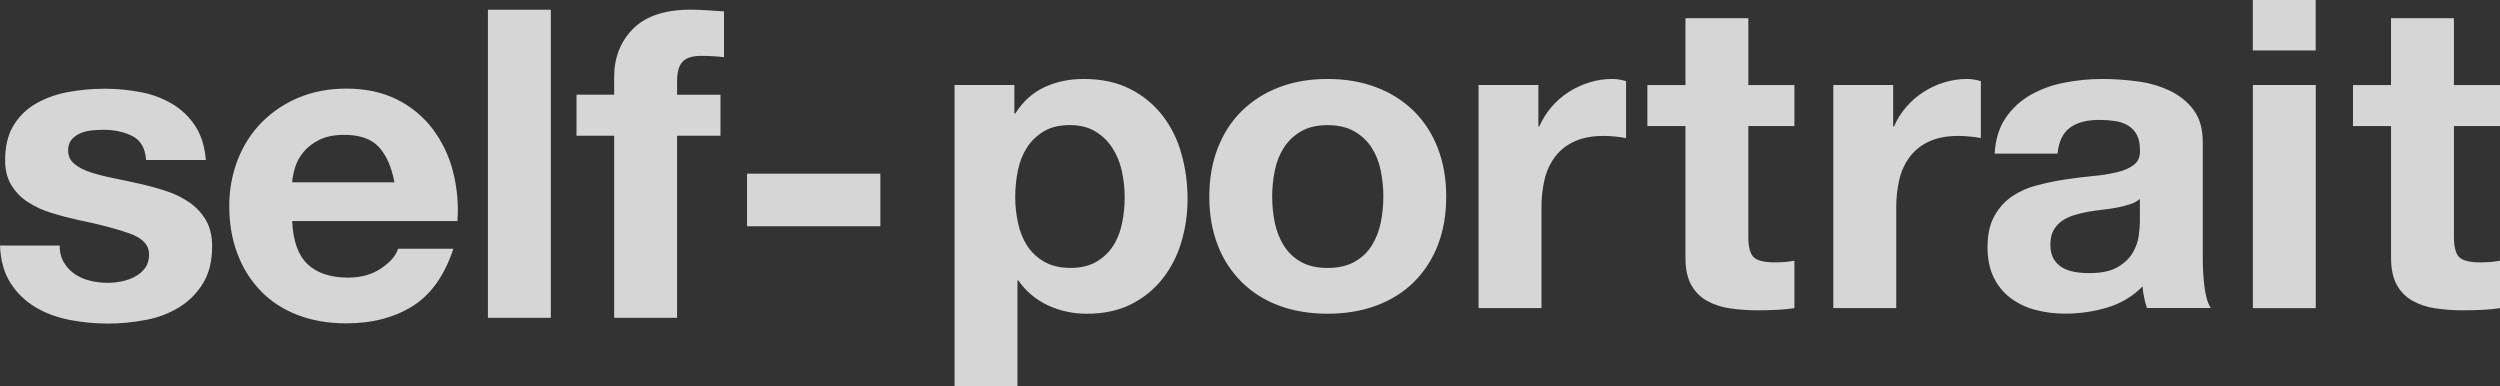 <svg xmlns="http://www.w3.org/2000/svg" fill="none" viewBox="0 0 246 38" height="38" width="246">
<rect x="0" y="0" width="246" height="38" fill="#333333" stroke="none"/>
<path fill-opacity="0.8" fill="white" d="M6.279 25.814C6.555 26.279 6.91 26.661 7.346 26.962C7.783 27.257 8.285 27.479 8.851 27.62C9.418 27.761 10.006 27.831 10.618 27.831C11.054 27.831 11.512 27.782 11.99 27.682C12.468 27.584 12.906 27.427 13.297 27.217C13.688 27.004 14.016 26.72 14.278 26.369C14.54 26.016 14.669 25.57 14.669 25.031C14.669 24.125 14.049 23.447 12.819 22.996C11.584 22.545 9.861 22.089 7.653 21.637C6.765 21.441 5.886 21.207 5.017 20.938C4.209 20.692 3.439 20.335 2.729 19.875C2.076 19.453 1.525 18.887 1.118 18.22C0.711 17.557 0.505 16.744 0.505 15.781C0.505 14.367 0.787 13.204 1.357 12.298C1.912 11.402 2.685 10.664 3.603 10.155C4.581 9.613 5.642 9.24 6.742 9.052C7.905 8.839 9.094 8.732 10.317 8.732C11.537 8.732 12.724 8.848 13.872 9.073C14.953 9.275 15.993 9.663 16.945 10.221C17.843 10.755 18.611 11.488 19.191 12.364C19.788 13.256 20.141 14.382 20.258 15.741H14.377C14.288 14.578 13.836 13.794 13.023 13.385C12.211 12.975 11.253 12.771 10.147 12.771C9.797 12.771 9.421 12.794 9.015 12.835C8.609 12.879 8.235 12.967 7.905 13.111C7.571 13.253 7.288 13.461 7.053 13.727C6.821 13.996 6.704 14.356 6.704 14.806C6.704 15.344 6.906 15.785 7.315 16.126C7.721 16.466 8.253 16.74 8.908 16.954C9.562 17.167 10.31 17.358 11.154 17.529C11.997 17.699 12.853 17.884 13.726 18.08C14.628 18.279 15.505 18.521 16.364 18.802C17.175 19.065 17.945 19.444 18.651 19.927C19.32 20.394 19.857 20.976 20.263 21.668C20.669 22.364 20.875 23.218 20.875 24.236C20.875 25.68 20.579 26.89 19.982 27.869C19.401 28.831 18.601 29.638 17.649 30.225C16.637 30.843 15.521 31.267 14.358 31.478C11.845 31.966 9.263 31.96 6.752 31.459C5.504 31.204 4.394 30.781 3.421 30.186C2.453 29.596 1.633 28.79 1.023 27.83C0.399 26.854 0.057 25.632 0 24.159H5.881C5.863 24.788 6.005 25.347 6.279 25.814ZM30.273 26.003C31.205 26.88 32.537 27.316 34.282 27.316C35.532 27.316 36.608 27.012 37.508 26.405C38.41 25.797 38.96 25.155 39.166 24.473H44.614C43.745 27.105 42.408 28.989 40.606 30.119C38.804 31.251 36.623 31.818 34.07 31.818C32.298 31.818 30.699 31.54 29.273 30.988C27.849 30.437 26.644 29.652 25.655 28.631C24.652 27.587 23.873 26.345 23.369 24.981C22.828 23.568 22.561 22.008 22.561 20.309C22.549 18.74 22.83 17.184 23.39 15.721C23.942 14.308 24.729 13.083 25.743 12.049C26.784 11 28.021 10.17 29.383 9.609C30.794 9.014 32.355 8.719 34.07 8.719C35.988 8.719 37.657 9.081 39.082 9.798C40.458 10.481 41.659 11.477 42.59 12.709C43.516 13.95 44.191 15.364 44.574 16.869C44.983 18.462 45.13 20.112 45.01 21.753H28.753C28.832 23.711 29.344 25.124 30.273 26.003ZM37.268 14.455C36.528 13.665 35.403 13.268 33.891 13.268C32.903 13.268 32.081 13.431 31.428 13.756C30.774 14.081 30.249 14.486 29.858 14.967C29.467 15.448 29.19 15.959 29.031 16.495C28.87 17.033 28.775 17.514 28.745 17.939H38.813C38.524 16.407 38.009 15.249 37.269 14.455H37.268ZM54.201 0.955V31.27H48.011V0.955H54.201ZM56.728 13.353V9.318H60.432V7.618C60.432 5.668 61.057 4.069 62.307 2.821C63.557 1.578 65.446 0.951 67.973 0.951C68.524 0.951 69.076 0.974 69.629 1.014C70.181 1.059 70.721 1.091 71.242 1.12V5.624C70.49 5.538 69.733 5.497 68.976 5.499C68.134 5.499 67.532 5.691 67.167 6.072C66.803 6.454 66.625 7.098 66.625 8.004V9.319H70.896V13.355H66.624V31.271H60.434V13.353H56.728ZM86.628 17.088V22.267H73.51V17.088H86.628ZM99.815 8.366V11.169H99.902C100.659 9.98 101.617 9.117 102.78 8.577C103.943 8.041 105.22 7.77 106.614 7.77C108.385 7.77 109.913 8.095 111.19 8.748C112.425 9.365 113.511 10.25 114.37 11.339C115.233 12.455 115.87 13.732 116.244 15.097C116.65 16.526 116.856 18.021 116.856 19.576C116.856 21.049 116.65 22.464 116.244 23.822C115.861 25.133 115.233 26.358 114.394 27.431C113.557 28.487 112.501 29.343 111.3 29.938C110.065 30.56 108.621 30.87 106.963 30.87C105.633 30.883 104.316 30.6 103.107 30.041C101.942 29.501 100.941 28.657 100.206 27.597H100.119V38H93.929V8.366H99.815ZM107.857 25.773C108.541 25.378 109.092 24.858 109.513 24.223C109.934 23.584 110.232 22.839 110.406 21.993C110.582 21.14 110.67 20.272 110.669 19.401C110.669 18.524 110.573 17.662 110.384 16.81C110.211 16.001 109.892 15.231 109.445 14.537C109.014 13.877 108.44 13.325 107.765 12.923C107.082 12.513 106.246 12.309 105.26 12.309C104.242 12.309 103.395 12.516 102.711 12.923C102.026 13.334 101.476 13.864 101.055 14.515C100.634 15.168 100.336 15.919 100.161 16.766C99.984 17.632 99.896 18.514 99.898 19.398C99.898 20.275 99.994 21.137 100.184 21.99C100.373 22.837 100.677 23.581 101.1 24.218C101.521 24.855 102.081 25.373 102.78 25.768C103.475 26.164 104.319 26.361 105.307 26.361C106.325 26.369 107.177 26.168 107.857 25.773ZM119.824 14.586C120.375 13.157 121.161 11.938 122.175 10.935C123.224 9.911 124.47 9.117 125.836 8.6C127.261 8.048 128.857 7.77 130.632 7.77C132.402 7.77 134.011 8.048 135.445 8.6C136.82 9.112 138.074 9.907 139.129 10.935C140.162 11.968 140.965 13.213 141.482 14.586C142.032 16.015 142.308 17.606 142.308 19.362C142.308 21.116 142.032 22.7 141.482 24.118C140.961 25.484 140.16 26.722 139.129 27.751C138.111 28.757 136.883 29.526 135.447 30.062C134.005 30.601 132.402 30.87 130.632 30.87C128.861 30.87 127.261 30.599 125.836 30.064C124.467 29.564 123.219 28.774 122.175 27.749C121.143 26.723 120.341 25.485 119.824 24.118C119.272 22.704 118.995 21.119 118.995 19.36C118.995 17.606 119.269 16.015 119.822 14.586H119.824ZM125.444 21.93C125.62 22.767 125.916 23.514 126.337 24.18C126.757 24.845 127.334 25.392 128.017 25.773C128.712 26.168 129.586 26.366 130.632 26.366C131.678 26.366 132.556 26.168 133.268 25.773C133.98 25.378 134.55 24.846 134.968 24.18C135.39 23.514 135.686 22.767 135.861 21.93C136.21 20.229 136.21 18.472 135.861 16.77C135.705 15.97 135.402 15.206 134.966 14.519C134.534 13.859 133.952 13.313 133.268 12.928C132.558 12.517 131.678 12.312 130.632 12.312C129.586 12.312 128.717 12.52 128.017 12.928C127.321 13.338 126.758 13.867 126.337 14.519C125.916 15.171 125.618 15.922 125.444 16.769C125.094 18.471 125.094 20.228 125.444 21.93ZM151.378 8.366V12.443H151.465C152.074 11.056 153.074 9.882 154.34 9.067C154.979 8.656 155.665 8.337 156.389 8.111C157.123 7.883 157.888 7.768 158.657 7.77C159.065 7.77 159.513 7.84 160.006 7.981V13.586C159.661 13.521 159.312 13.472 158.963 13.438C158.572 13.396 158.178 13.374 157.785 13.375C156.651 13.375 155.695 13.56 154.908 13.926C154.162 14.261 153.51 14.779 153.011 15.432C152.52 16.096 152.171 16.855 151.985 17.662C151.776 18.567 151.672 19.494 151.681 20.423V30.315H145.491V8.363H151.378V8.366ZM176.57 8.366V12.403H172.034V23.271C172.034 24.29 172.211 24.971 172.56 25.308C172.911 25.649 173.604 25.819 174.651 25.819C175 25.819 175.331 25.803 175.653 25.778C175.972 25.747 176.28 25.708 176.57 25.649V30.32C176.045 30.404 175.463 30.461 174.826 30.49C174.185 30.52 173.56 30.535 172.951 30.535C171.994 30.535 171.085 30.471 170.227 30.342C169.433 30.237 168.665 29.985 167.961 29.598C167.309 29.232 166.774 28.689 166.415 28.029C166.033 27.351 165.849 26.459 165.849 25.355V12.405H162.102V8.371H165.849V1.789H172.038V8.371H176.57V8.366ZM186.288 8.366V12.443H186.375C186.663 11.76 187.055 11.131 187.552 10.555C188.043 9.976 188.615 9.474 189.25 9.065C189.889 8.655 190.572 8.336 191.299 8.111C192.033 7.883 192.796 7.768 193.565 7.77C193.97 7.77 194.419 7.84 194.916 7.981V13.586C194.571 13.521 194.222 13.472 193.871 13.438C193.479 13.396 193.086 13.374 192.692 13.375C191.56 13.375 190.605 13.56 189.818 13.926C189.071 14.261 188.42 14.779 187.921 15.432C187.43 16.096 187.081 16.855 186.894 17.662C186.685 18.567 186.584 19.494 186.59 20.423V30.315H180.399V8.363H186.288V8.366ZM196.271 15.118C196.358 13.704 196.719 12.528 197.36 11.595C197.993 10.666 198.827 9.897 199.801 9.345C200.837 8.76 201.963 8.351 203.132 8.133C204.361 7.893 205.609 7.771 206.861 7.77C207.995 7.77 209.141 7.848 210.303 8.003C211.405 8.14 212.476 8.448 213.484 8.915C214.442 9.366 215.229 9.994 215.838 10.803C216.448 11.608 216.752 12.678 216.752 14.008V25.428C216.752 26.421 216.809 27.368 216.927 28.271C217.043 29.178 217.247 29.856 217.54 30.307H211.261C211.028 29.622 210.881 28.909 210.829 28.187C209.859 29.167 208.658 29.883 207.339 30.266C206.009 30.662 204.631 30.863 203.243 30.862C202.229 30.871 201.219 30.743 200.237 30.482C199.355 30.25 198.527 29.846 197.796 29.294C197.099 28.756 196.539 28.058 196.163 27.257C195.772 26.436 195.573 25.459 195.573 24.329C195.573 23.084 195.798 22.057 196.251 21.248C196.703 20.443 197.281 19.798 197.995 19.318C198.742 18.82 199.568 18.454 200.436 18.235C201.351 17.995 202.27 17.807 203.201 17.662C204.114 17.523 205.029 17.41 205.948 17.322C206.755 17.252 207.559 17.125 208.348 16.94C209.048 16.77 209.597 16.522 210.003 16.196C210.411 15.87 210.602 15.396 210.571 14.774C210.571 14.122 210.46 13.608 210.242 13.224C210.036 12.854 209.735 12.546 209.374 12.332C208.981 12.112 208.553 11.967 208.108 11.906C207.595 11.833 207.078 11.797 206.56 11.798C205.341 11.798 204.38 12.054 203.684 12.564C202.986 13.075 202.578 13.923 202.464 15.112H196.271V15.118ZM210.563 19.576C210.275 19.817 209.94 19.997 209.583 20.105C209.167 20.238 208.743 20.344 208.315 20.424C207.847 20.512 207.374 20.582 206.899 20.634C206.406 20.69 205.911 20.76 205.416 20.847C204.954 20.932 204.495 21.045 204.045 21.186C203.592 21.327 203.201 21.52 202.868 21.76C202.533 21.998 202.258 22.311 202.061 22.674C201.856 23.04 201.756 23.51 201.756 24.077C201.756 24.613 201.856 25.069 202.061 25.436C202.264 25.802 202.54 26.095 202.891 26.305C203.239 26.518 203.645 26.665 204.11 26.751C204.574 26.836 205.051 26.875 205.55 26.875C206.769 26.875 207.713 26.679 208.384 26.279C209.054 25.884 209.549 25.41 209.867 24.858C210.186 24.306 210.384 23.749 210.455 23.181C210.529 22.614 210.565 22.163 210.565 21.823V19.576H210.563ZM221.678 4.969V0H227.864V4.967H221.678V4.969ZM227.87 8.366V30.318H221.682V8.366H227.87ZM246 8.366V12.403H241.466V23.271C241.466 24.29 241.64 24.971 241.989 25.308C242.34 25.649 243.036 25.819 244.081 25.819C244.43 25.819 244.765 25.803 245.085 25.778C245.404 25.747 245.708 25.708 246 25.649V30.32C245.475 30.404 244.892 30.461 244.255 30.49C243.618 30.52 242.989 30.535 242.383 30.535C241.47 30.539 240.559 30.475 239.656 30.342C238.863 30.236 238.096 29.984 237.392 29.598C236.741 29.232 236.204 28.689 235.846 28.029C235.465 27.351 235.28 26.459 235.28 25.355V12.405H231.533V8.371H235.276V1.789H241.466V8.371H246V8.366Z"></path>
</svg>
